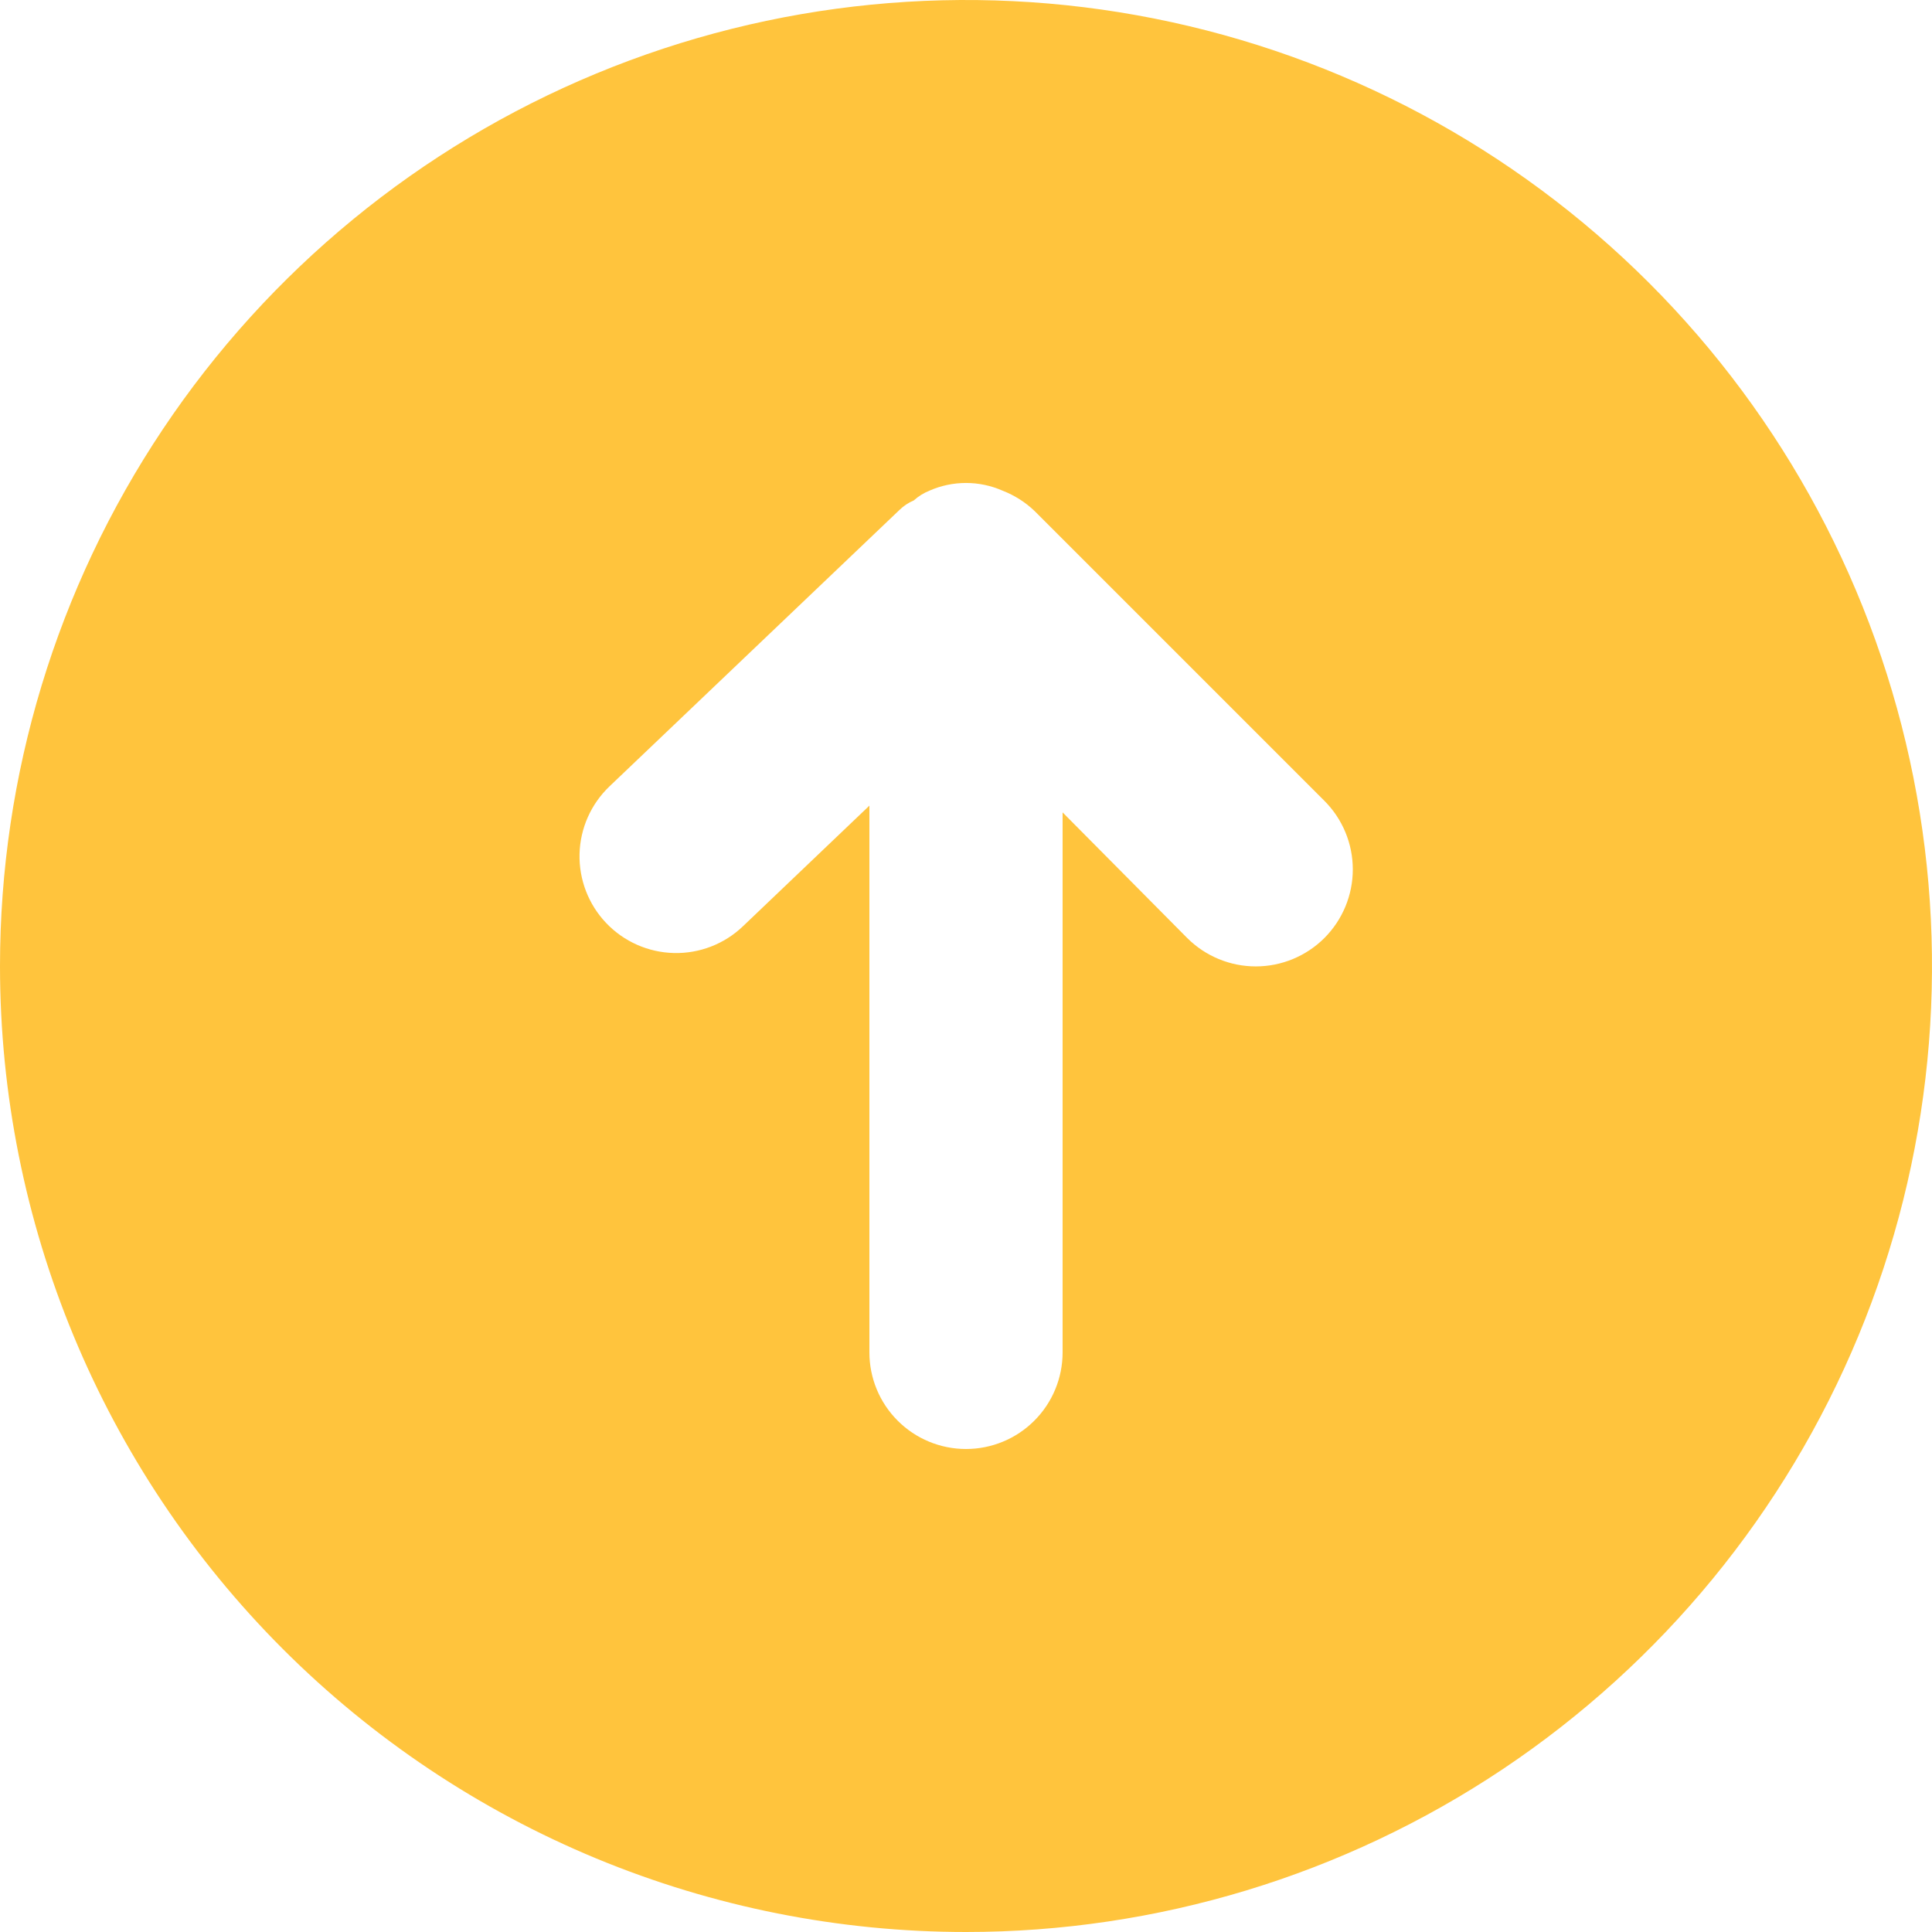<svg width="57" height="57" viewBox="0 0 57 57" fill="none" xmlns="http://www.w3.org/2000/svg">
<path d="M28.5 57C34.137 57 39.647 55.328 44.334 52.197C49.02 49.065 52.673 44.614 54.831 39.407C56.988 34.199 57.552 28.468 56.452 22.94C55.353 17.412 52.638 12.333 48.653 8.347C44.667 4.362 39.589 1.647 34.06 0.548C28.532 -0.552 22.801 0.012 17.593 2.169C12.386 4.327 7.935 7.979 4.803 12.666C1.671 17.353 0 22.863 0 28.5C0 36.059 3.003 43.308 8.347 48.653C10.994 51.299 14.136 53.398 17.593 54.831C21.051 56.263 24.757 57 28.5 57ZM17.983 23.199L26.534 15.048C26.657 14.927 26.802 14.831 26.961 14.763C27.095 14.642 27.249 14.546 27.417 14.478C27.758 14.327 28.127 14.249 28.5 14.249C28.873 14.249 29.242 14.327 29.583 14.478C29.933 14.614 30.252 14.817 30.523 15.076L39.074 23.627C39.61 24.163 39.912 24.891 39.912 25.65C39.912 26.409 39.61 27.137 39.074 27.674C38.537 28.21 37.809 28.512 37.05 28.512C36.291 28.512 35.563 28.21 35.026 27.674L31.35 23.968V39.9C31.35 40.656 31.05 41.381 30.515 41.915C29.981 42.45 29.256 42.75 28.5 42.75C27.744 42.75 27.019 42.45 26.485 41.915C25.95 41.381 25.65 40.656 25.65 39.9V23.769L21.916 27.331C21.369 27.853 20.636 28.136 19.88 28.117C19.123 28.098 18.405 27.78 17.884 27.232C17.362 26.684 17.08 25.951 17.098 25.195C17.117 24.438 17.436 23.721 17.983 23.199Z" fill="#FFC43D"/>
</svg>